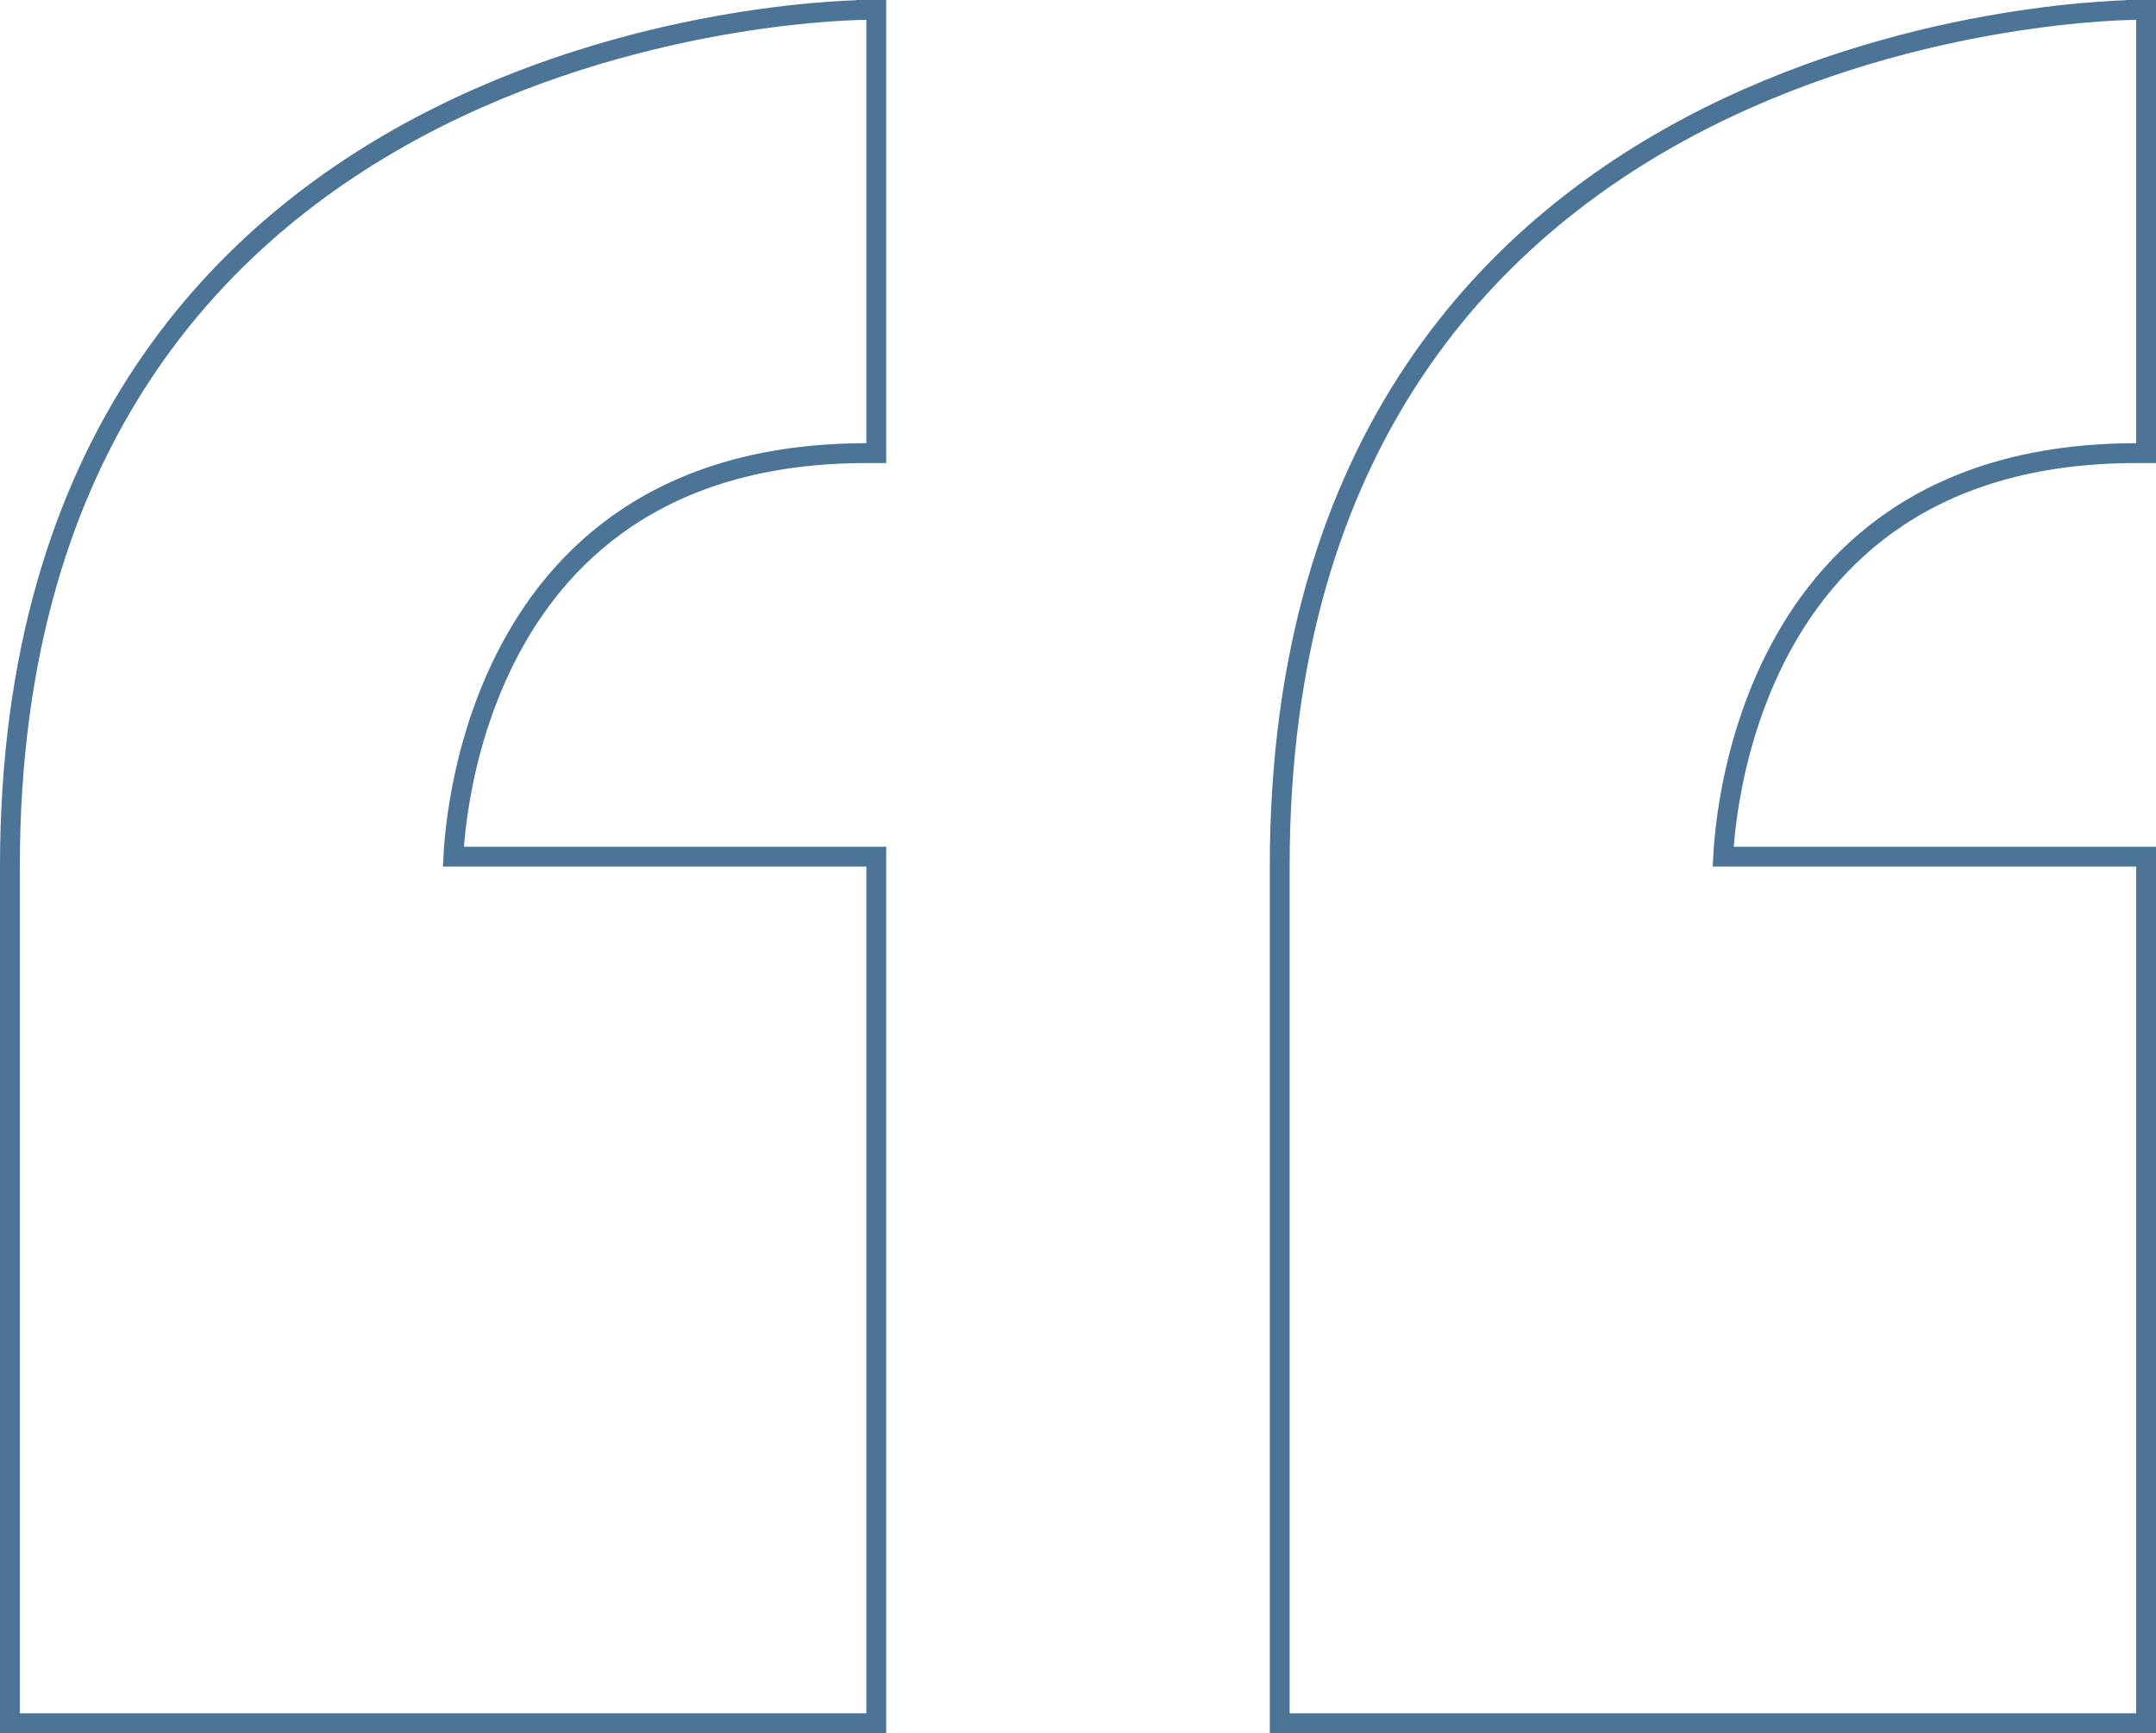 <svg width="652" height="524" viewBox="0 0 652 524" fill="none" xmlns="http://www.w3.org/2000/svg">
<path d="M3 518V521H6H262H265V518V262V259H262H137.101C137.135 258.337 137.181 257.572 137.242 256.714C137.487 253.294 137.977 248.388 138.959 242.493C140.926 230.69 144.855 214.997 152.683 199.342C160.505 183.698 172.191 168.145 189.664 156.496C207.118 144.86 230.525 137 262 137H265V134V6V3H262V6C262 3 261.998 3 261.994 3L261.982 3L261.942 3C261.907 3 261.856 3.001 261.791 3.001C261.66 3.002 261.468 3.004 261.217 3.008C260.716 3.016 259.98 3.032 259.025 3.064C257.115 3.128 254.327 3.255 250.786 3.508C243.706 4.013 233.612 5.023 221.507 7.041C197.31 11.074 165.003 19.145 132.658 35.317C100.302 51.495 67.855 75.809 43.504 112.336C19.14 148.882 3 197.475 3 262V518ZM646 137H649V134V6V3H646V6C646 3 645.998 3 645.994 3L645.982 3L645.942 3C645.907 3 645.856 3.001 645.791 3.001C645.66 3.002 645.468 3.004 645.217 3.008C644.716 3.016 643.98 3.032 643.025 3.064C641.115 3.128 638.327 3.255 634.786 3.508C627.706 4.013 617.612 5.023 605.507 7.041C581.31 11.074 549.003 19.145 516.658 35.317C484.302 51.495 451.855 75.809 427.504 112.336C403.14 148.882 387 197.475 387 262V518V521H390H646H649V518V262V259H646H521.101C521.135 258.337 521.181 257.572 521.242 256.714C521.487 253.294 521.977 248.388 522.959 242.493C524.926 230.69 528.855 214.997 536.683 199.342C544.505 183.698 556.191 168.145 573.664 156.496C591.118 144.86 614.525 137 646 137Z" stroke="#4C7496" stroke-width="6"/>
</svg>
